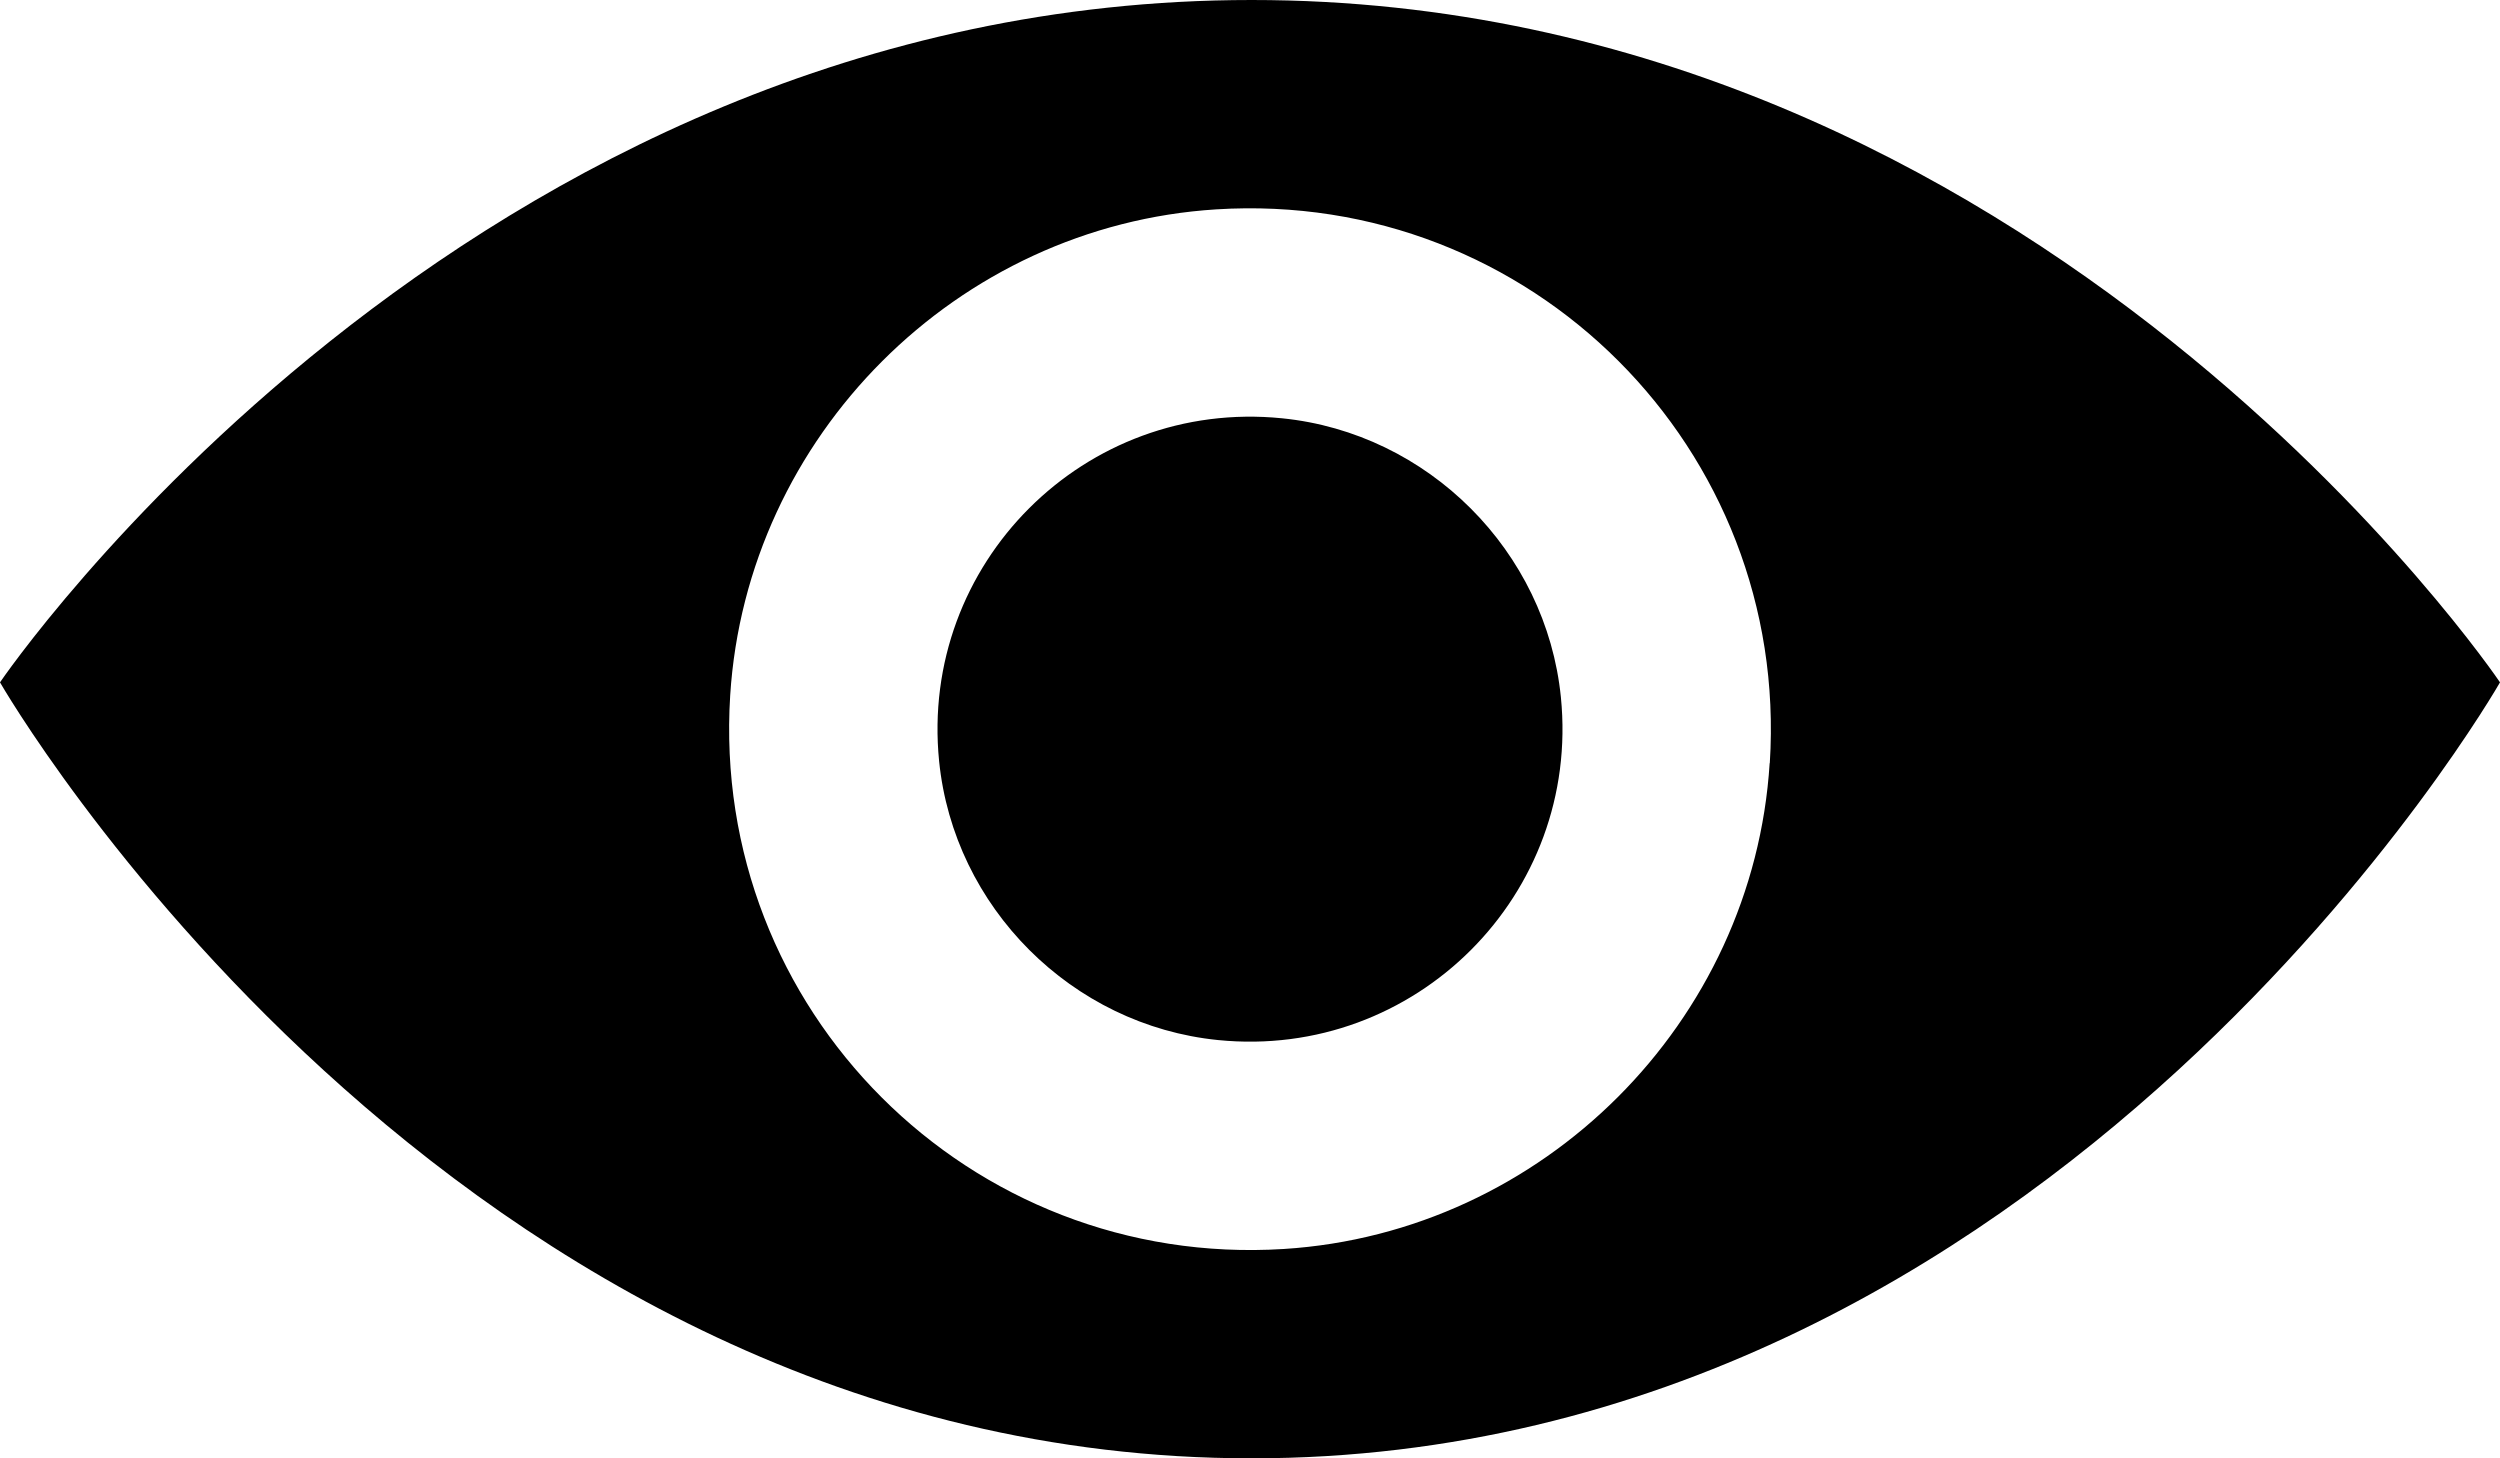 <svg xmlns="http://www.w3.org/2000/svg" viewBox="0 0 1704 994"><g><g id="Capa_1"><path d="M1063.9,475.2c13.5,134.5-99.2,247.2-233.7,233.7-99.6-10-180.1-90.5-190.1-190.1-13.5-134.5,99.2-247.2,233.7-233.7,99.6,10,180.1,90.5,190.1,190.1ZM1704,465.1s-301.9,528.9-850.9,528.9S0,465.1,0,465.1C0,465.1,315.7,0,853.1,0s850.9,465.1,850.9,465.1ZM1206.3,520.1c13.6-214.2-163-390.9-377.3-377.4-176.7,11.1-320.1,154.5-331.3,331.3-13.5,214.3,163.2,390.8,377.4,377.3,176.6-11.2,320-154.5,331.1-331.1Z"></path></g></g></svg>